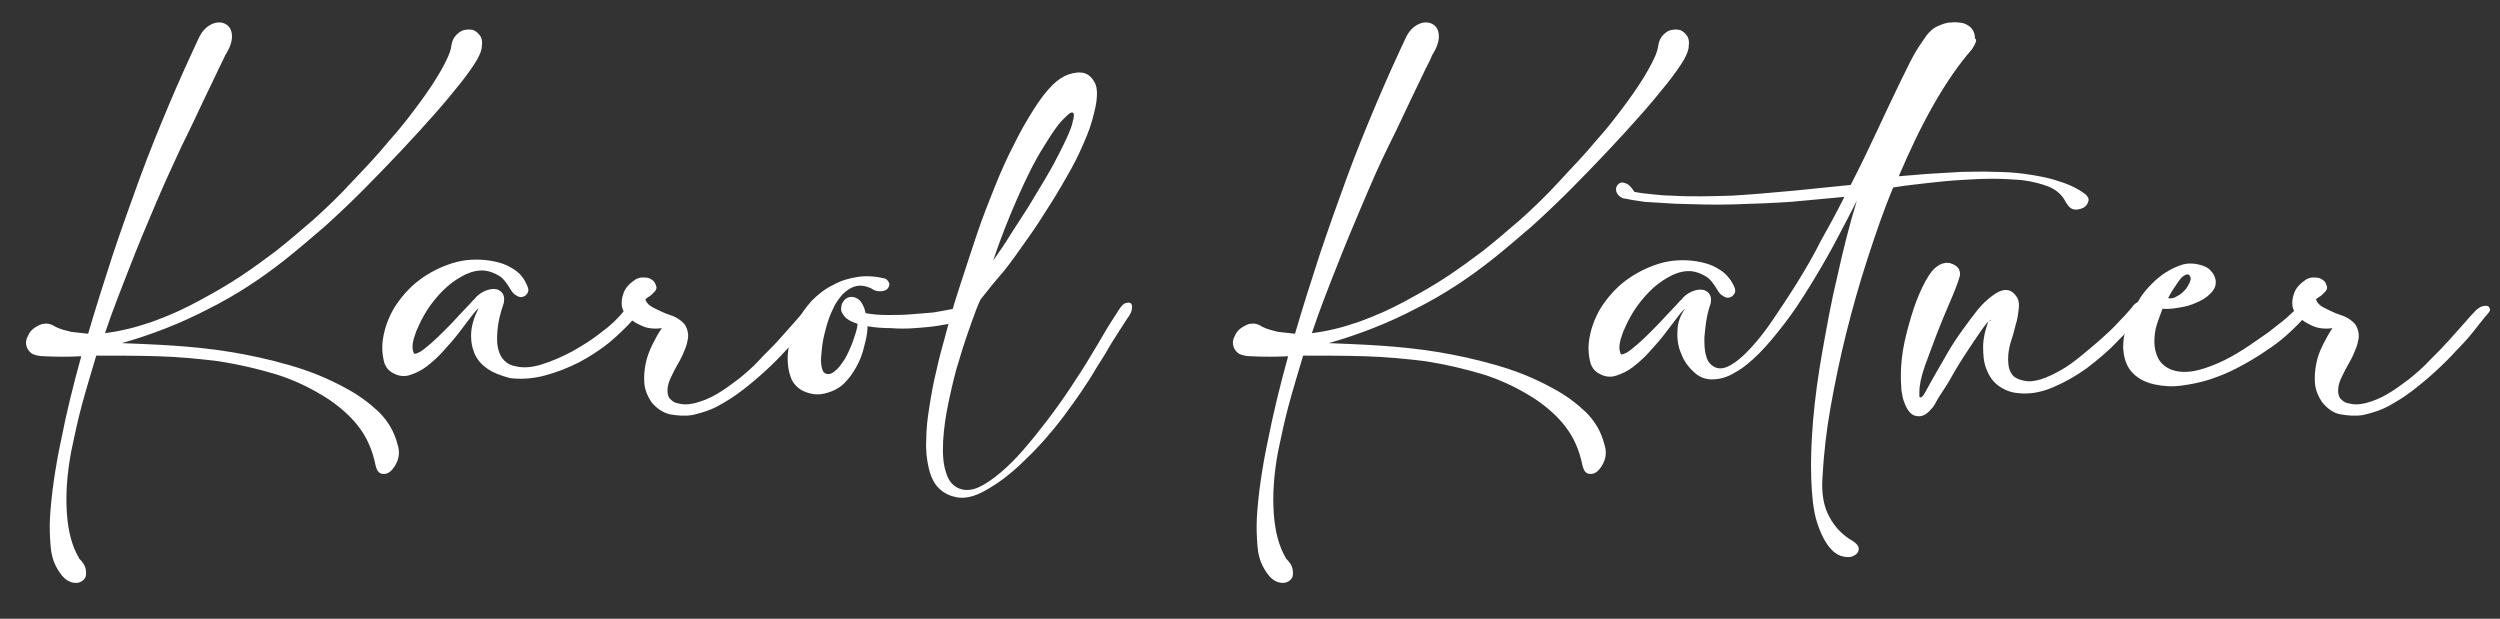 <svg xmlns="http://www.w3.org/2000/svg" xmlns:xlink="http://www.w3.org/1999/xlink" id="Layer_1" x="0px" y="0px" viewBox="0 0 400 99" style="enable-background:new 0 0 400 99;" xml:space="preserve"><rect x="0" y="0" width="400" height="99" fill="#333333" stroke="none"/><style type="text/css">	.st0{fill:#FFFFFF;}</style><g>	<path class="st0" d="M45.8,41.4c-3.9,3.1-8,5.8-12.4,8c-4.4,2.3-9,4.1-13.9,5.5c2.5,0.1,5.2,0.2,8.2,0.4c3,0.2,6,0.5,9.1,1  c3.1,0.5,6.3,1.2,9.4,2.1c3.2,0.9,6.2,2.1,9.1,3.7c2.1,1.1,3.8,2.4,5.3,3.8c1.5,1.5,2.5,3.2,3,5.2c0.3,0.9,0.3,1.8,0,2.6  c-0.3,0.8-0.7,1.3-1.1,1.7c-0.5,0.4-0.9,0.5-1.4,0.4c-0.5-0.1-0.8-0.5-1-1.3c-0.5-2.5-1.4-4.5-2.7-6.2c-1.3-1.7-2.9-3.1-4.8-4.4  c-2.6-1.7-5.5-3.1-8.4-4c-3-0.9-6-1.6-9.2-2.1c-3.2-0.4-6.4-0.7-9.7-0.8c-3.3-0.1-6.6-0.1-9.9-0.1c-0.8,2.7-1.6,5.3-2.3,7.9  c-0.7,2.6-1.2,5-1.7,7.4c-0.7,3.7-0.9,7-0.7,9.9c0.2,2.9,0.8,5.3,2,7.3c0.6,0.6,0.9,1.1,1,1.6c0.1,0.5,0.1,0.9,0,1.3  c-0.2,0.4-0.4,0.6-0.8,0.8c-0.4,0.2-0.8,0.2-1.3,0.1c-0.5-0.1-1-0.4-1.4-0.8s-0.9-1.1-1.3-1.9c-0.4-0.8-0.7-1.8-0.8-3.1  c-0.1-1.3-0.2-2.8-0.1-4.6c0.1-1.7,0.3-3.7,0.6-5.8c0.3-2.1,0.7-4.4,1.2-6.7c0.8-4.1,1.9-8.6,3.2-13.3c-2,0.1-4,0.1-5.9,0  c-0.9,0-1.7-0.2-2.1-0.5c-0.5-0.4-0.7-0.8-0.8-1.3c-0.1-0.5,0-1,0.3-1.5c0.2-0.5,0.6-1,1.1-1.3c0.5-0.3,1-0.6,1.5-0.6  c0.6-0.1,1.2,0.1,1.8,0.5c0.8,0.4,1.7,0.6,2.5,0.8c0.9,0.1,1.8,0.2,2.7,0.3c1.2-4.1,2.5-8.2,3.9-12.5c1.4-4.2,2.9-8.4,4.4-12.5  c1.5-4.1,3.1-8,4.7-11.8s3.2-7.3,4.7-10.5c0.5-1.1,1.2-1.8,2-2.2c0.8-0.4,1.6-0.4,2.2-0.1c0.6,0.3,1,0.8,1.1,1.7  c0.1,0.9-0.2,2-1.1,3.4c0,0.1-0.4,0.8-1,2.1c-0.6,1.3-1.4,2.9-2.4,5c-1,2.1-2.1,4.5-3.5,7.3c-1.3,2.8-2.7,5.8-4.1,9.1  c-1.4,3.3-2.8,6.6-4.2,10.2s-2.8,7.1-4,10.7c2.4-0.3,4.9-0.9,7.5-1.8c2.5-0.9,5-2,7.4-3.3c2.4-1.3,4.7-2.6,6.8-4  c2.1-1.4,4-2.8,5.6-4c1.9-1.5,3.9-3.2,6.1-5.1c2.1-1.9,4.2-3.9,6.2-6.1c2-2.1,4-4.2,5.8-6.4c1.9-2.1,3.5-4.2,4.9-6.1  c1.4-1.9,2.6-3.7,3.5-5.3c0.9-1.6,1.5-2.9,1.6-3.8c0.1-0.8,0.4-1.4,0.8-1.8c0.4-0.4,0.8-0.7,1.3-0.8c0.5-0.1,0.9-0.1,1.4,0  c0.5,0.2,0.8,0.5,1.1,0.9c0.3,0.4,0.4,1,0.3,1.6c0,0.7-0.3,1.4-0.8,2.3c-0.6,1-1.5,2.3-2.7,3.8c-1.2,1.5-2.6,3.2-4.2,5  c-1.6,1.8-3.4,3.8-5.3,5.8c-1.9,2-3.9,4.1-5.9,6.1c-2,2-4.1,4-6.2,5.9C49.9,38,47.8,39.8,45.8,41.4z"></path>	<path class="st0" d="M76.6,49.3c-0.4,0.3-0.8,0.8-1.4,1.6c-0.6,0.8-1.2,1.6-1.9,2.5c-0.7,0.9-1.5,1.8-2.4,2.8  c-0.8,0.9-1.7,1.7-2.6,2.4c-0.9,0.7-1.8,1.1-2.7,1.4c-0.9,0.3-1.8,0.2-2.7-0.3c-0.8-0.4-1.3-1.1-1.5-2c-0.2-0.9-0.3-1.9-0.2-2.9  c0.2-2,0.9-3.9,1.9-5.6c1.1-1.7,2.4-3.2,4-4.4c1.6-1.2,3.4-2.1,5.3-2.7s4-0.7,6-0.4c1.2,0.2,2.4,0.5,3.5,1.2  c1.1,0.6,1.9,1.5,2.4,2.7c0.3,0.6,0.3,1,0.1,1.3c-0.2,0.3-0.4,0.5-0.8,0.6c-0.3,0.1-0.7,0-1.1-0.3c-0.4-0.2-0.7-0.7-1-1.2  c-0.5-0.8-1-1.5-1.7-1.9c-0.7-0.4-1.4-0.7-2.2-0.8c-1-0.1-2,0.1-3.1,0.6c-1,0.5-2,1.1-3,2c-0.9,0.8-1.8,1.8-2.6,2.9  c-0.8,1.1-1.4,2.2-1.9,3.3c-0.1,0.2-0.2,0.5-0.4,0.9c-0.1,0.4-0.3,0.8-0.4,1.2c-0.1,0.4-0.2,0.9-0.2,1.3c0,0.4,0.1,0.7,0.2,1  c0.1,0.2,0.4,0.1,1-0.2c0.5-0.3,1.1-0.8,1.8-1.4c0.7-0.6,1.4-1.3,2.2-2.1s1.5-1.5,2.2-2.3c0.7-0.7,1.3-1.4,1.8-1.9  c0.5-0.6,0.9-0.9,1-1.1c0.6-0.6,1.2-0.9,1.8-1.1c0.6-0.2,1.1-0.2,1.5-0.1c0.4,0.1,0.8,0.4,1,0.8c0.2,0.4,0.2,0.8,0.1,1.4  c-0.6,1.7-0.9,3.1-1,4.3c-0.1,1.2-0.1,2.2,0.1,3c0.2,0.8,0.5,1.4,1,1.9c0.5,0.5,1.1,0.8,1.8,0.9c1.2,0.3,2.6,0.2,4.2-0.3  c1.6-0.5,3.2-1.2,4.9-2.1c1.6-0.9,3.2-1.9,4.7-3.1c1.5-1.1,2.6-2.2,3.5-3.3c0.3-0.5,0.7-0.8,1.1-0.9c0.4-0.1,0.7-0.1,1,0  c0.2,0.1,0.4,0.4,0.3,0.8c0,0.4-0.3,0.8-0.8,1.3c-1.1,1.3-2.4,2.5-3.9,3.8c-1.5,1.2-3.2,2.3-4.9,3.2c-1.8,0.9-3.6,1.6-5.5,2.1  s-3.7,0.6-5.5,0.4C80.2,60.1,79,59.7,78,59c-1-0.7-1.7-1.5-2.1-2.5s-0.6-2.1-0.5-3.4C75.5,51.9,75.9,50.6,76.6,49.3z"></path>	<path class="st0" d="M130.3,50.7c-0.5,0.6-1.1,1.4-1.9,2.4c-0.8,0.9-1.7,2-2.7,3c-1,1.1-2.1,2.2-3.3,3.3c-1.2,1.1-2.4,2.1-3.7,3.1  s-2.6,1.8-3.9,2.5c-1.3,0.7-2.7,1.1-4,1.4c-1.2,0.2-2.4,0.1-3.6-0.1c-1.2-0.3-2.2-1-3-2c-0.6-0.9-1-1.9-1.1-2.9s0-2.2,0.2-3.2  s0.6-2.1,1.1-3.1c0.5-1,1-1.9,1.5-2.6c-0.7,0.1-1.3,0.1-2,0c-0.7-0.1-1.3-0.4-1.9-0.7c-0.6-0.3-1.1-0.7-1.6-1.2  c-0.5-0.5-0.8-1-0.9-1.6c-0.1-0.7,0-1.4,0.3-2.2s1-1.5,1.9-2.1c0.4-0.2,0.7-0.3,1.1-0.3c0.4,0,0.7,0,1,0.1c0.3,0.1,0.6,0.3,0.8,0.5  c0.2,0.2,0.3,0.5,0.4,0.8c0.1,0.3,0,0.5-0.2,0.8c-0.2,0.2-0.4,0.4-0.6,0.6c-0.2,0.2-0.5,0.3-0.7,0.5c-0.2,0.1-0.3,0.2-0.2,0.3  c0.1,0.3,0.3,0.6,0.7,0.9c0.4,0.3,0.9,0.5,1.5,0.8c0.6,0.3,1.1,0.5,1.7,0.7c0.6,0.2,1,0.4,1.3,0.6c0.8,0.5,1.2,1,1.4,1.6  c0.2,0.6,0.3,1.2,0.1,1.9c-0.1,0.7-0.4,1.4-0.7,2.1c-0.3,0.7-0.7,1.4-1.1,2.1c-0.4,0.7-0.7,1.4-1,2c-0.3,0.7-0.4,1.3-0.4,1.8  s0.1,1,0.4,1.3c0.3,0.3,0.6,0.6,1.1,0.7c0.4,0.1,0.9,0.2,1.4,0.2c0.5,0,1-0.1,1.5-0.2c1.1-0.3,2.2-0.7,3.4-1.4  c1.2-0.7,2.3-1.5,3.5-2.4c1.1-0.9,2.3-1.9,3.3-3s2.1-2.1,3-3.1c0.9-1,1.7-1.9,2.5-2.8c0.7-0.8,1.3-1.5,1.8-2  c0.4-0.4,0.8-0.7,1.2-0.8c0.4-0.1,0.7-0.1,0.9,0c0.2,0.1,0.3,0.4,0.3,0.7C131.1,49.7,130.8,50.2,130.3,50.7z"></path>	<path class="st0" d="M126.7,60.8c-0.3-0.7-0.5-1.4-0.6-2.2c-0.1-0.8-0.1-1.6,0-2.4c0.1-0.8,0.2-1.6,0.5-2.4  c0.2-0.8,0.5-1.5,0.9-2.2c0.6-1.3,1.4-2.4,2.4-3.5c1-1,2.1-1.9,3.4-2.5c1.2-0.7,2.6-1.1,4-1.3c1.4-0.2,2.9-0.1,4.4,0.3  c0.4,0.3,0.6,0.6,0.6,0.9c0,0.3-0.2,0.6-0.4,0.8c-0.3,0.2-0.6,0.3-1.1,0.3c-0.5,0-0.9-0.1-1.3-0.4c-1-0.5-1.9-0.6-2.6-0.4  c-0.8,0.2-1.5,0.7-2.1,1.3c-0.6,0.7-1.2,1.5-1.6,2.5c-0.5,1-0.8,2-1.1,3.1c-0.3,1.1-0.5,2.1-0.6,3.1c-0.1,1-0.2,1.9-0.1,2.5  c0.1,0.8,0.3,1.4,0.8,1.5c0.5,0.2,1.1-0.1,1.8-0.8c0.4-0.4,0.8-1,1.2-1.6c0.4-0.7,0.7-1.4,1-2.1c0.3-0.7,0.5-1.4,0.7-2  c0.2-0.6,0.3-1.2,0.3-1.5c-1-0.3-1.7-0.7-2.1-1.2c-0.4-0.5-0.6-0.9-0.5-1.4c0-0.5,0.2-0.8,0.5-1.2c0.3-0.3,0.7-0.5,1.1-0.5  c0.4,0,0.8,0.1,1.3,0.5c0.4,0.4,0.8,1.1,1,2.1c1,0.2,2.2,0.3,3.4,0.3c1.2,0,2.5,0,3.7-0.1c1.2-0.1,2.5-0.2,3.7-0.3  c1.2-0.2,2.3-0.4,3.3-0.6c1.1-0.3,1.9-0.4,2.3-0.2c0.4,0.1,0.5,0.4,0.5,0.7c-0.1,0.3-0.3,0.6-0.7,0.9c-0.4,0.3-0.7,0.5-1.1,0.6  c-1,0.3-2.2,0.5-3.4,0.7c-1.2,0.2-2.5,0.3-3.8,0.4c-1.3,0.1-2.6,0.1-3.9,0c-1.3,0-2.5-0.1-3.7-0.3c0,0.7-0.1,1.5-0.3,2.3  c-0.2,0.8-0.4,1.7-0.7,2.5c-0.3,0.8-0.7,1.6-1.2,2.4c-0.5,0.8-1,1.4-1.6,2c-0.5,0.5-1.2,0.9-1.9,1.2c-0.8,0.3-1.5,0.5-2.3,0.5  s-1.5-0.2-2.2-0.5S127.1,61.6,126.7,60.8z"></path>	<path class="st0" d="M156.9,47.9c-0.4,0.8-0.9,2.1-1.5,3.8c-0.6,1.7-1.3,3.7-1.9,5.8c-0.7,2.1-1.2,4.4-1.7,6.7  c-0.5,2.3-0.8,4.5-0.9,6.4c-0.1,2,0,3.7,0.5,5.1c0.4,1.4,1.3,2.3,2.5,2.6c0.8,0.2,1.8,0.1,2.8-0.4c1.1-0.5,2.2-1.3,3.4-2.3  c1.2-1,2.5-2.3,3.7-3.7c1.3-1.5,2.5-3,3.8-4.7c1.3-1.7,2.5-3.4,3.7-5.2c1.2-1.8,2.3-3.5,3.3-5.2c0.8-1.3,1.5-2.5,2.2-3.7  c0.7-1.2,1.5-2.4,2.2-3.5c0.4-0.6,0.7-1,1.1-1.1c0.4-0.1,0.6-0.1,0.8,0c0.2,0.2,0.3,0.5,0.2,0.9c0,0.4-0.3,1-0.7,1.5  c-0.8,1.2-1.6,2.5-2.5,3.9c-0.8,1.4-1.6,2.7-2.5,4.1c-1.5,2.6-3.3,5.1-5.2,7.7c-1.9,2.5-3.9,4.8-6,6.8c-2,2-4,3.6-5.9,4.7  c-1.9,1.2-3.6,1.7-5,1.5c-1.3-0.2-2.3-0.7-3.1-1.5c-0.8-0.8-1.3-1.9-1.6-3.2c-0.3-1.3-0.5-2.8-0.4-4.5c0-1.7,0.2-3.5,0.5-5.3  c0.3-1.9,0.6-3.7,1.1-5.7c0.4-1.9,0.9-3.7,1.4-5.5c0.7-2.7,1.5-5.5,2.4-8.2c0.9-2.8,1.8-5.5,2.7-8.2c0.9-2.7,1.9-5.2,2.9-7.7  c1-2.5,2-4.7,3.1-6.8c1-2.1,2.1-3.9,3.1-5.5c1-1.6,2-2.9,3-3.9c0.8-0.8,1.7-1.4,2.6-1.7c0.9-0.3,1.7-0.4,2.5-0.2  c0.7,0.2,1.3,0.8,1.7,1.6c0.4,0.8,0.4,2.1,0.1,3.7c-0.3,1.4-0.7,3-1.4,4.7c-0.7,1.7-1.5,3.5-2.5,5.3c-1,1.8-2.1,3.7-3.3,5.6  c-1.2,1.9-2.4,3.8-3.7,5.6c-1.3,1.8-2.5,3.6-3.8,5.2C159.2,45,158,46.5,156.9,47.9z M167.1,23.3c-1.6,2.5-3,5.4-4.4,8.6  c-1.4,3.2-2.7,6.5-3.8,9.8c0.9-1.3,1.9-2.7,2.8-4.2c1-1.5,1.9-3,2.9-4.5c0.9-1.5,1.8-3,2.7-4.5c0.9-1.5,1.7-3,2.4-4.4  c1-2,1.7-3.5,1.9-4.5c0.3-1,0.3-1.5,0-1.6s-0.8,0.4-1.6,1.2S168.2,21.5,167.1,23.3z"></path>	<path class="st0" d="M238.9,41.4c-3.9,3.1-8,5.8-12.4,8c-4.4,2.3-9,4.1-13.9,5.5c2.5,0.1,5.2,0.2,8.2,0.4c3,0.2,6,0.5,9.1,1  c3.1,0.5,6.3,1.2,9.4,2.1c3.2,0.9,6.2,2.1,9.1,3.7c2.1,1.1,3.8,2.4,5.3,3.8c1.5,1.5,2.5,3.2,3,5.2c0.3,0.9,0.3,1.8,0,2.6  s-0.7,1.3-1.1,1.7c-0.5,0.4-0.9,0.5-1.4,0.4c-0.5-0.1-0.8-0.5-1-1.3c-0.5-2.5-1.4-4.5-2.7-6.2s-2.9-3.1-4.8-4.4  c-2.6-1.7-5.5-3.1-8.4-4c-3-0.9-6-1.6-9.2-2.1c-3.2-0.4-6.4-0.7-9.7-0.8c-3.3-0.1-6.6-0.1-9.9-0.1c-0.8,2.7-1.6,5.3-2.3,7.9  c-0.7,2.6-1.2,5-1.7,7.4c-0.7,3.7-0.9,7-0.7,9.9c0.2,2.9,0.8,5.3,2,7.3c0.6,0.6,0.9,1.1,1,1.6c0.1,0.5,0.1,0.9,0,1.3  c-0.2,0.4-0.4,0.6-0.8,0.8c-0.4,0.2-0.8,0.2-1.3,0.1c-0.5-0.1-1-0.4-1.4-0.8s-0.9-1.1-1.3-1.9c-0.4-0.8-0.7-1.8-0.8-3.1  c-0.1-1.3-0.2-2.8-0.1-4.6c0.1-1.7,0.3-3.7,0.6-5.8c0.3-2.1,0.7-4.4,1.2-6.7c0.8-4.1,1.9-8.6,3.2-13.3c-2,0.1-4,0.1-5.9,0  c-0.9,0-1.7-0.2-2.1-0.5c-0.5-0.4-0.7-0.8-0.8-1.3c-0.1-0.5,0-1,0.3-1.5c0.2-0.5,0.6-1,1.1-1.3c0.5-0.3,1-0.6,1.5-0.6  c0.6-0.1,1.2,0.1,1.8,0.5c0.8,0.4,1.7,0.6,2.5,0.8c0.9,0.1,1.8,0.2,2.7,0.3c1.2-4.1,2.5-8.2,3.9-12.5c1.4-4.2,2.9-8.4,4.4-12.5  c1.5-4.1,3.1-8,4.7-11.8c1.6-3.8,3.2-7.3,4.7-10.5c0.5-1.1,1.2-1.8,2-2.2c0.8-0.4,1.6-0.4,2.2-0.1c0.6,0.3,1,0.8,1.1,1.7  c0.1,0.9-0.2,2-1.1,3.4c0,0.1-0.3,0.8-1,2.1c-0.6,1.3-1.4,2.9-2.4,5c-1,2.1-2.1,4.5-3.5,7.3s-2.7,5.8-4.1,9.1  c-1.4,3.3-2.8,6.6-4.2,10.2c-1.4,3.5-2.8,7.1-4,10.7c2.5-0.3,4.9-0.9,7.5-1.8c2.5-0.9,5-2,7.4-3.3c2.4-1.3,4.7-2.6,6.8-4  s4-2.8,5.6-4c1.9-1.5,3.9-3.2,6.1-5.1c2.1-1.9,4.2-3.9,6.2-6.1s4-4.2,5.8-6.4c1.9-2.1,3.5-4.2,4.9-6.1c1.4-1.9,2.6-3.7,3.5-5.3  c0.9-1.6,1.5-2.9,1.6-3.8c0.1-0.8,0.4-1.4,0.8-1.8c0.4-0.4,0.8-0.7,1.3-0.8c0.5-0.1,0.9-0.1,1.4,0c0.5,0.2,0.8,0.5,1.1,0.9  c0.3,0.4,0.4,1,0.3,1.6c0,0.7-0.3,1.4-0.8,2.3c-0.6,1-1.5,2.3-2.7,3.8c-1.2,1.5-2.6,3.2-4.2,5c-1.6,1.8-3.4,3.8-5.3,5.8  c-1.9,2-3.9,4.1-5.9,6.1c-2,2-4.1,4-6.2,5.9C243,38,240.9,39.8,238.9,41.4z"></path>	<path class="st0" d="M315.5,7.9c-2.1,2.4-4.1,5.3-6.1,8.8s-3.8,7.3-5.6,11.5c1.6-0.1,3.3-0.3,5-0.4c1.7-0.1,3.4-0.2,5.1-0.3  c1.7,0,3.4-0.1,5.1,0c1.7,0,3.3,0.1,4.8,0.3c2.1,0.3,3.9,0.6,5.6,1.2c1.7,0.5,3.1,1.2,4.3,2.1c0.4,0.4,0.6,0.8,0.4,1.2  c-0.1,0.4-0.4,0.8-0.9,1s-0.9,0.3-1.4,0.2c-0.5-0.1-0.9-0.5-1.3-1.2c-0.5-1-1.3-1.8-2.6-2.4c-1.3-0.5-2.8-0.9-4.5-1.1  c-1.4-0.1-2.9-0.2-4.6-0.2c-1.7,0-3.4,0.1-5.1,0.2c-1.8,0.1-3.6,0.3-5.4,0.5c-1.8,0.2-3.6,0.4-5.4,0.7c-1.5,3.6-2.8,7.4-4.1,11.4  c-1.3,4-2.4,7.9-3.4,11.9c-1,4-1.8,7.9-2.5,11.8c-0.7,3.9-1.1,7.6-1.3,11.2c-0.2,2.6,0.2,4.8,1.1,6.4c0.9,1.7,2.2,3,3.8,3.9  c0.6,0.4,0.9,0.8,0.9,1.2c0,0.4-0.2,0.8-0.6,1c-0.4,0.3-0.9,0.4-1.6,0.3c-0.7-0.1-1.4-0.4-2.1-1.1c-1-1-1.8-2.6-2.4-4.5  s-0.8-4.3-0.9-6.9c-0.1-2.7,0-5.9,0.3-9.4c0.3-3.5,0.8-7.2,1.5-11.1c0.7-3.9,1.4-7.9,2.4-12c0.9-4.1,1.9-8.1,3.1-12  c-1.2,2.4-2.5,4.8-3.7,7.1c-1.3,2.4-2.6,4.6-3.9,6.7c-1.3,2.1-2.6,4.1-4,5.9c-1.4,1.8-2.7,3.4-4,4.7s-2.6,2.4-3.9,3.1  c-1.3,0.8-2.5,1.1-3.7,1.1c-1.1,0-2.1-0.4-2.9-1.2c-0.9-0.8-1.6-1.8-2-2.9c-0.5-1.1-0.7-2.4-0.6-3.7c0-1.3,0.5-2.5,1.2-3.5  c-0.4,0.3-0.8,0.8-1.4,1.6c-0.6,0.8-1.2,1.6-1.9,2.5c-0.7,0.9-1.5,1.8-2.4,2.8c-0.8,0.9-1.7,1.7-2.6,2.4c-0.9,0.7-1.8,1.1-2.7,1.4  c-0.9,0.3-1.8,0.2-2.7-0.3c-0.8-0.4-1.3-1.1-1.5-2c-0.2-0.9-0.3-1.9-0.2-2.9c0.2-2,0.9-3.9,1.9-5.6c1.1-1.7,2.4-3.2,4-4.4  c1.6-1.2,3.4-2.1,5.3-2.7s4-0.7,6-0.4c1.2,0.2,2.4,0.5,3.5,1.2c1.1,0.6,1.9,1.5,2.5,2.7c0.3,0.6,0.3,1,0.1,1.3  c-0.2,0.3-0.4,0.5-0.8,0.6c-0.3,0.1-0.7,0-1.1-0.3c-0.4-0.2-0.7-0.7-1-1.2c-0.5-0.8-1-1.5-1.7-1.9c-0.7-0.4-1.4-0.7-2.2-0.8  c-1-0.1-2,0.1-3.1,0.6c-1,0.5-2,1.1-3,2c-0.9,0.8-1.8,1.8-2.6,2.9c-0.8,1.1-1.4,2.2-1.9,3.3c-0.1,0.2-0.2,0.5-0.4,0.9  c-0.1,0.4-0.3,0.8-0.4,1.2c-0.1,0.4-0.2,0.9-0.2,1.3c0,0.4,0.1,0.7,0.2,1c0.1,0.2,0.4,0.1,1-0.2c0.5-0.3,1.1-0.8,1.8-1.4  c0.7-0.6,1.4-1.3,2.2-2.1c0.8-0.8,1.5-1.5,2.2-2.3c0.7-0.7,1.3-1.4,1.8-1.9c0.5-0.6,0.9-0.9,1-1.1c0.6-0.6,1.2-0.9,1.8-1.1  c0.6-0.2,1.1-0.2,1.5-0.1c0.4,0.1,0.8,0.4,1,0.8c0.2,0.4,0.2,0.8,0.1,1.4c-0.2,0.5-0.4,1.2-0.6,2.2c-0.2,1-0.3,2.1-0.4,3.2  c0,1.1,0,2.1,0.3,3c0.2,0.9,0.8,1.5,1.5,1.8c0.8,0.3,1.6,0.1,2.6-0.5c1-0.6,2-1.5,3.1-2.7c1.1-1.2,2.3-2.7,3.5-4.5  c1.2-1.8,2.5-3.7,3.8-5.8c1.3-2.1,2.6-4.3,3.8-6.7c1.3-2.3,2.6-4.7,3.8-7.1l-8.6,0.8c-3,0.2-6,0.3-9.1,0.4c-3,0.1-6.1,0-9.3-0.1  c-1.8-0.1-3.5-0.2-4.9-0.3c-1.5-0.2-2.7-0.4-3.6-0.6c-0.6-0.3-0.9-0.7-1-1.1c-0.1-0.5,0-0.8,0.3-1.1c0.3-0.3,0.6-0.4,1.1-0.2  c0.5,0.1,1,0.6,1.5,1.4c1,0.2,2,0.3,3,0.4c1,0.1,1.9,0.2,2.9,0.2c3.3,0.2,6.5,0.1,9.8,0c3.3-0.2,6.6-0.5,9.9-0.8l8.9-0.9h0.1  c1.5-2.9,2.9-5.8,4.2-8.6c1.3-2.8,2.5-5.3,3.6-7.6c0.8-1.6,1.5-3.1,2.2-4.4c0.7-1.3,1.5-2.4,2.2-3.4c0.5-0.6,1-1.1,1.7-1.4  c0.7-0.3,1.4-0.6,2.1-0.6c0.7-0.1,1.4,0,2,0.1c0.6,0.2,1.1,0.5,1.4,0.9c0.3,0.4,0.5,0.9,0.5,1.6C316.4,6.2,316.1,7,315.5,7.9z"></path>	<path class="st0" d="M318.5,51.2c-0.1-0.1-0.3,0.1-0.7,0.6c-0.4,0.5-0.9,1.2-1.5,2.1c-0.6,0.9-1.3,1.9-2,3c-0.7,1.1-1.4,2.2-2,3.3  s-1.2,2-1.8,2.9s-0.9,1.6-1.2,2c-0.4,0.5-0.7,0.8-1.1,1.1c-0.4,0.3-0.8,0.4-1.2,0.4c-0.6,0-1-0.2-1.3-0.5s-0.6-0.7-0.8-1.2  c-0.2-0.5-0.4-0.9-0.5-1.5c-0.1-0.5-0.2-1-0.2-1.5c-0.1-1.3-0.1-2.8,0.1-4.6c0.2-1.8,0.6-3.5,1.1-5.3s1-3.4,1.7-5  c0.7-1.6,1.3-2.7,2-3.6c0.5-0.6,1.1-1,1.6-1.2c0.6-0.2,1.1-0.2,1.6,0s0.8,0.4,1.1,0.8c0.2,0.4,0.3,0.9,0.1,1.4  c-0.3,1-0.8,2.3-1.5,3.9c-0.7,1.6-1.4,3.3-2.1,5.1c-0.7,1.8-1.3,3.5-1.9,5.1c-0.6,1.7-0.9,3.1-0.9,4.2c0,0.1,0,0.2,0,0.3  c0,0.1,0,0.3,0,0.4c0,0.1,0.1,0.2,0.2,0.2c0.1,0,0.2-0.1,0.4-0.3c0.1-0.1,0.3-0.5,0.7-1.2c0.4-0.7,0.8-1.5,1.4-2.5s1.2-2.1,1.9-3.3  c0.7-1.2,1.5-2.4,2.3-3.5c0.8-1.1,1.6-2.2,2.4-3.2c0.8-1,1.6-1.7,2.4-2.3c0.8-0.6,1.5-0.9,2.1-0.9c0.7,0,1.2,0.3,1.7,1  c0.4,0.5,0.5,1.2,0.4,2c-0.1,0.8-0.2,1.7-0.5,2.6c-0.2,0.9-0.5,1.9-0.8,2.8c-0.3,1-0.4,1.9-0.4,2.7c0,0.8,0.1,1.6,0.5,2.2  c0.3,0.6,1,1,2,1.2c0.8,0.2,1.7,0.1,2.7-0.2c1-0.3,2-0.8,3.1-1.4c1.1-0.6,2.2-1.4,3.3-2.3c1.1-0.9,2.2-1.8,3.2-2.7  c1-0.9,2-1.8,2.8-2.7c0.9-0.9,1.6-1.7,2.2-2.4c0.3-0.5,0.7-0.8,1.1-0.9c0.4-0.1,0.7-0.1,1,0c0.2,0.1,0.4,0.4,0.3,0.8  s-0.3,0.8-0.8,1.3c-1.1,1.3-2.4,2.7-3.9,4.2c-1.5,1.6-3.2,3-4.9,4.3c-1.8,1.3-3.6,2.3-5.5,3.1c-1.9,0.8-3.7,1.1-5.5,0.9  c-1.3-0.1-2.4-0.6-3.3-1.3s-1.4-1.6-1.8-2.6c-0.4-1-0.5-2.2-0.5-3.5c0-1.3,0.3-2.5,0.7-3.7c0.1-0.2,0.1-0.4,0.2-0.6  C318.6,51.4,318.5,51.3,318.5,51.2z"></path>	<path class="st0" d="M342.6,47.4c0.5-0.7,1-1.3,1.7-2c0.7-0.7,1.4-1.3,2.2-1.8s1.6-0.9,2.5-1.2c0.9-0.3,1.8-0.3,2.7-0.1  c0.9,0.2,1.6,0.5,2,1c0.5,0.5,0.7,1,0.8,1.5c0.1,0.7-0.1,1.3-0.5,1.8c-0.5,0.6-1.1,1.1-1.9,1.5c-0.8,0.4-1.7,0.8-2.8,1  s-2.1,0.4-3.3,0.3c-0.3,0.8-0.6,1.6-0.9,2.5c-0.3,0.9-0.4,1.9-0.4,2.8c0,0.9,0.2,1.8,0.6,2.6c0.4,0.8,1.1,1.4,2,1.8  c1,0.4,2.2,0.5,3.5,0.3c1.3-0.2,2.7-0.7,4.1-1.3c1.4-0.6,2.8-1.4,4.2-2.3s2.6-1.8,3.8-2.6c1.1-0.9,2.1-1.6,2.9-2.3s1.3-1.2,1.5-1.4  c0.4-0.5,0.7-0.8,1.1-0.9c0.4-0.1,0.7-0.2,0.9,0c0.2,0.1,0.3,0.4,0.3,0.7c0,0.4-0.3,0.8-0.8,1.4c-0.8,0.9-1.7,1.8-2.8,2.8  c-1.1,1-2.3,1.9-3.7,2.8c-1.3,0.9-2.7,1.7-4.2,2.5c-1.5,0.8-3,1.4-4.5,1.9c-1.5,0.5-3.1,0.8-4.6,1c-1.5,0.2-2.9,0.1-4.3-0.2  c-1.8-0.4-3-1.2-3.8-2.2s-1.1-2.3-1.2-3.6c0-1.3,0.2-2.7,0.8-4.2C341.1,50,341.8,48.7,342.6,47.4z M350.4,44.2  c-0.1-0.2-0.2-0.3-0.4-0.3c-0.2,0-0.4,0.1-0.7,0.3s-0.6,0.6-1,1.2c-0.4,0.6-0.9,1.3-1.4,2.3c0.5,0.1,1,0,1.4-0.3  c0.5-0.2,0.9-0.6,1.2-0.9c0.4-0.4,0.6-0.8,0.8-1.2C350.5,44.9,350.6,44.5,350.4,44.2z"></path>	<path class="st0" d="M397.6,50.7c-0.5,0.6-1.1,1.4-1.9,2.4s-1.7,2-2.7,3c-1,1.1-2.1,2.2-3.3,3.3c-1.2,1.1-2.4,2.1-3.7,3.1  c-1.3,1-2.6,1.8-3.9,2.5s-2.7,1.1-4,1.4c-1.2,0.2-2.4,0.1-3.6-0.1s-2.2-1-3-2c-0.6-0.9-1-1.9-1.1-2.9c-0.1-1.1,0-2.2,0.2-3.2  c0.2-1.1,0.6-2.1,1.1-3.1s1-1.9,1.5-2.6c-0.7,0.1-1.3,0.1-2,0c-0.7-0.1-1.3-0.4-1.9-0.7c-0.6-0.3-1.1-0.7-1.6-1.2  c-0.5-0.5-0.8-1-0.9-1.6c-0.1-0.7,0-1.4,0.3-2.2s1-1.5,1.9-2.1c0.4-0.2,0.7-0.3,1.1-0.3c0.4,0,0.7,0,1,0.1c0.3,0.1,0.6,0.3,0.8,0.5  c0.2,0.2,0.3,0.5,0.4,0.8c0.1,0.3,0,0.5-0.2,0.8c-0.2,0.2-0.4,0.4-0.6,0.6c-0.2,0.2-0.5,0.3-0.7,0.5c-0.2,0.1-0.3,0.2-0.2,0.3  c0.1,0.3,0.3,0.6,0.7,0.9c0.4,0.3,0.9,0.5,1.5,0.8c0.6,0.3,1.1,0.5,1.7,0.7c0.6,0.2,1,0.4,1.3,0.6c0.8,0.5,1.2,1,1.4,1.6  s0.3,1.2,0.1,1.9c-0.1,0.7-0.4,1.4-0.7,2.1c-0.3,0.7-0.7,1.4-1.1,2.1c-0.4,0.7-0.7,1.4-1,2c-0.3,0.7-0.4,1.3-0.4,1.8s0.1,1,0.4,1.3  c0.3,0.3,0.6,0.6,1.1,0.7c0.4,0.1,0.9,0.2,1.4,0.2c0.5,0,1-0.1,1.5-0.2c1.1-0.3,2.2-0.7,3.4-1.4c1.2-0.7,2.3-1.5,3.5-2.4  c1.1-0.9,2.3-1.9,3.3-3c1.1-1.1,2.1-2.1,3-3.1c0.9-1,1.7-1.9,2.5-2.8c0.7-0.8,1.3-1.5,1.8-2c0.4-0.4,0.8-0.7,1.2-0.8  c0.4-0.1,0.7-0.1,0.9,0c0.2,0.1,0.3,0.4,0.3,0.7C398.4,49.7,398.1,50.2,397.6,50.7z"></path></g></svg>